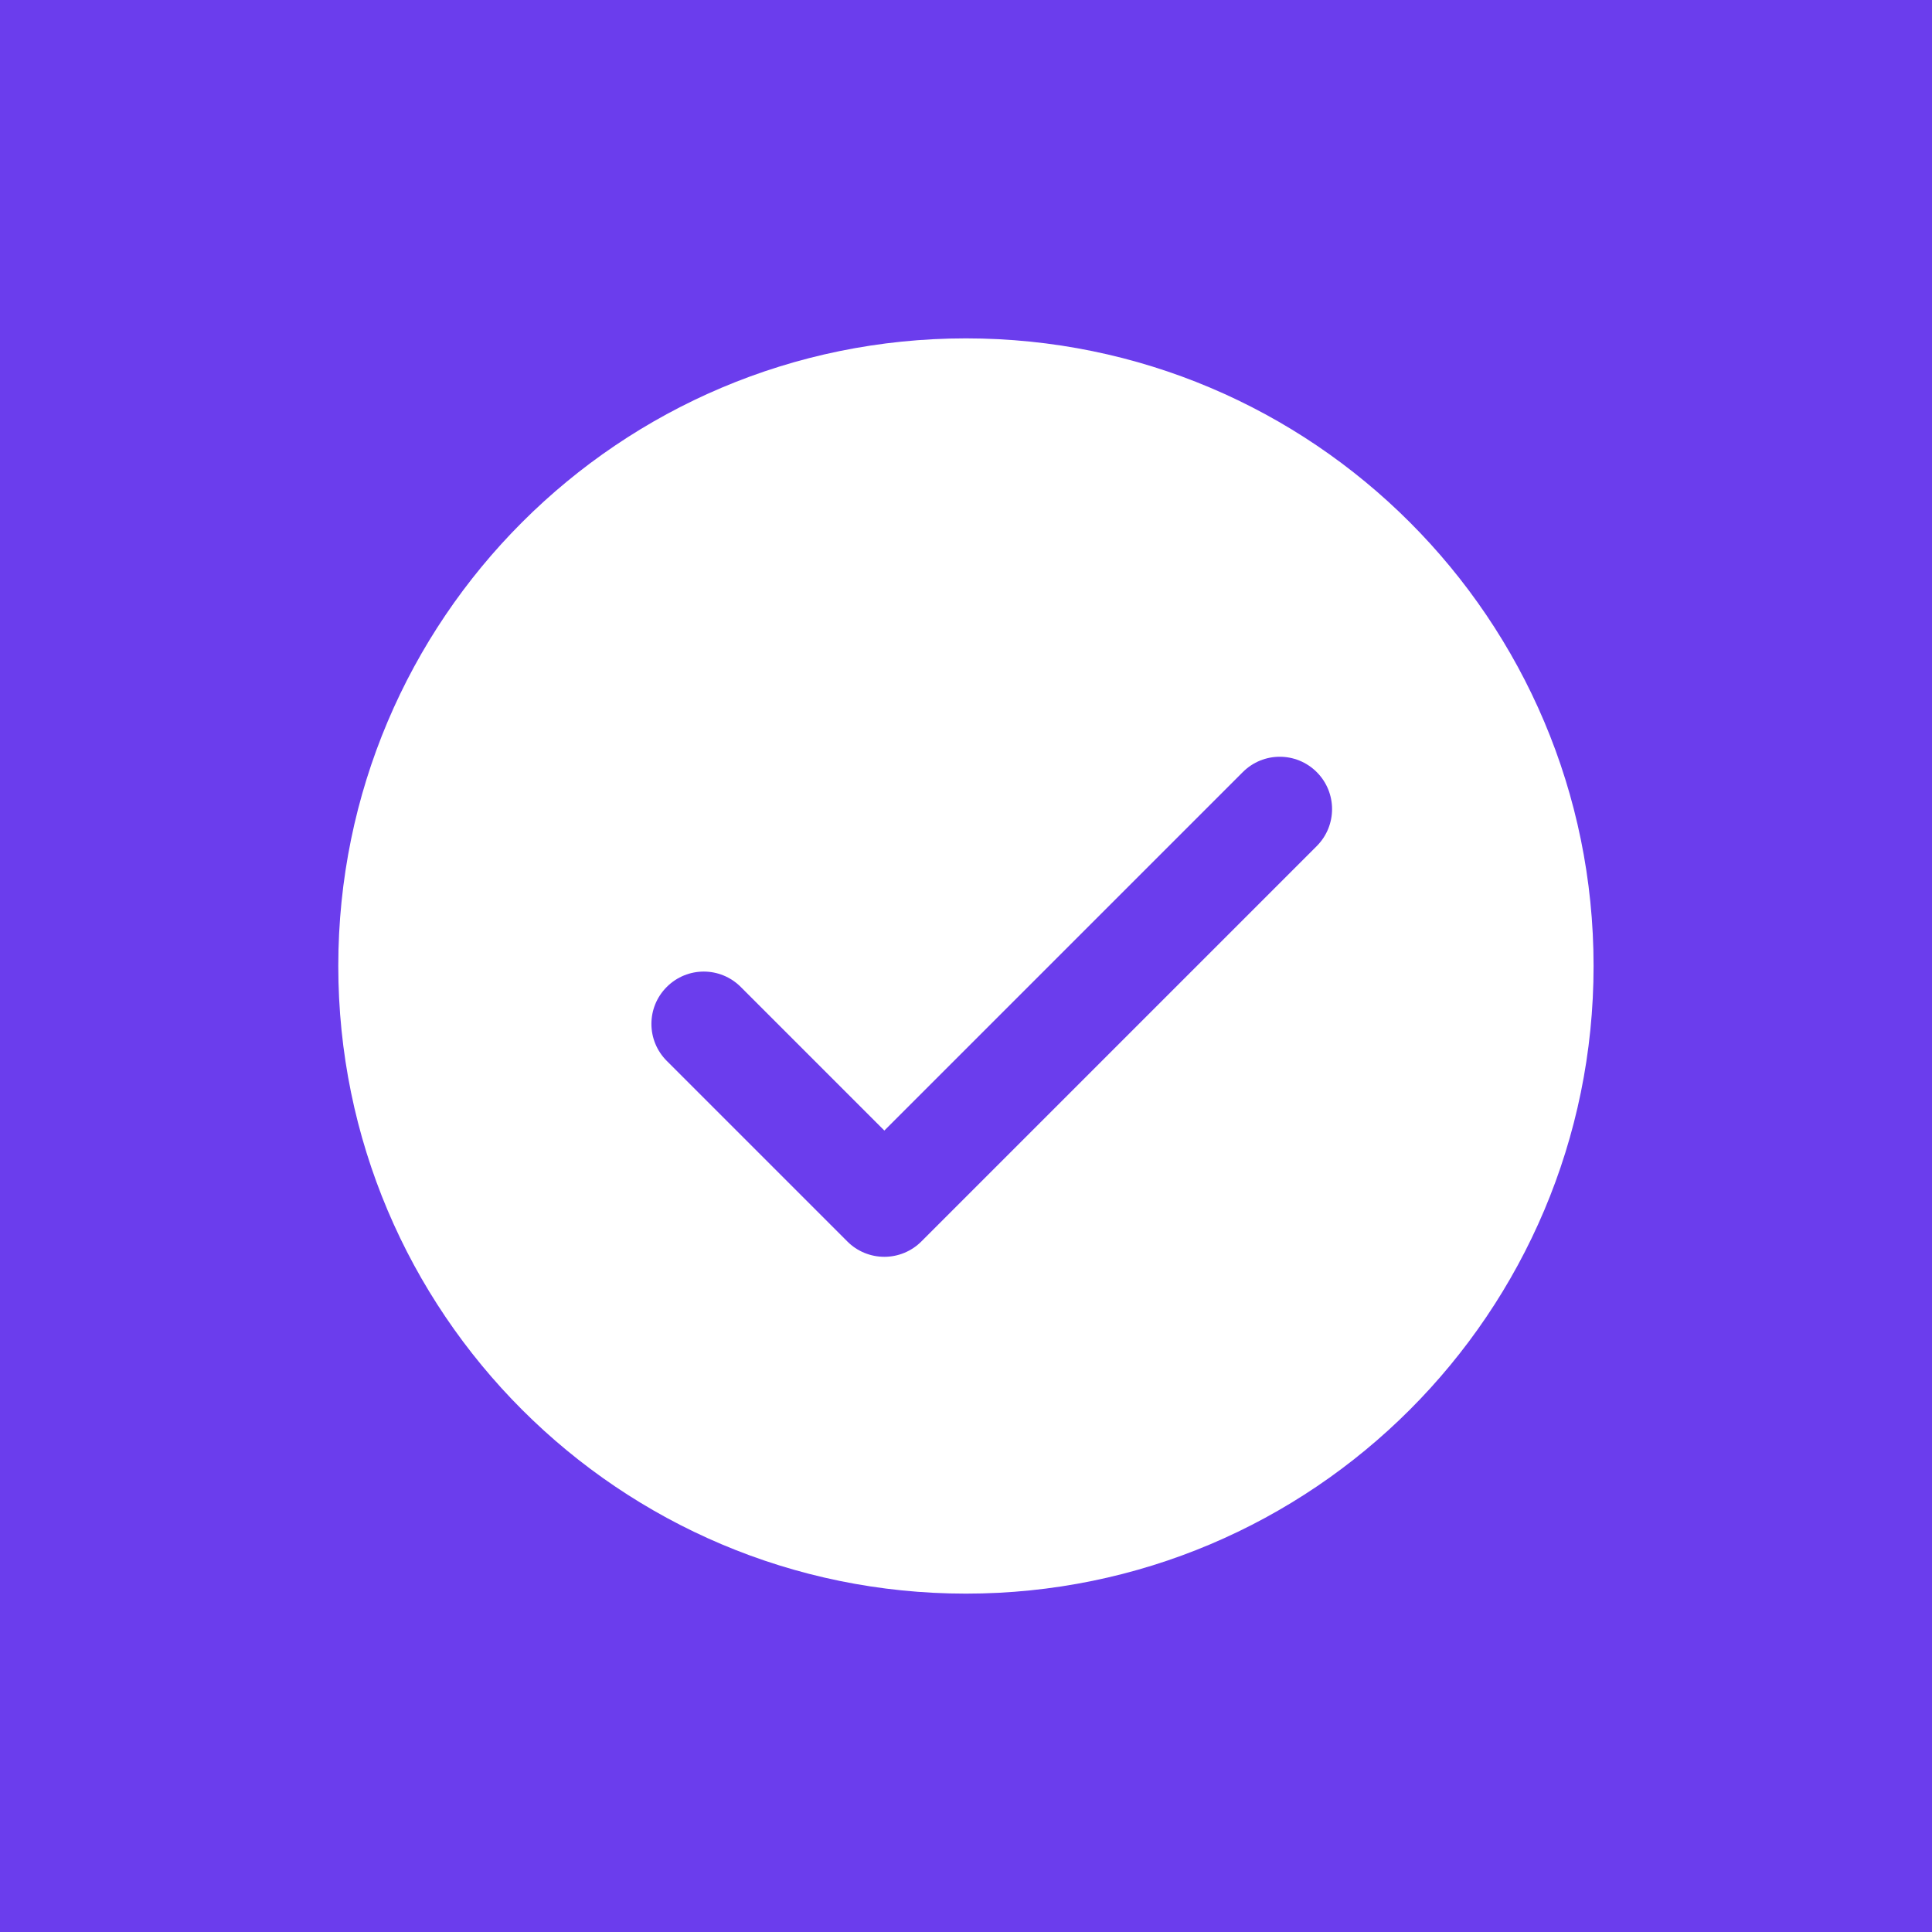 <svg width="42" height="42" viewBox="0 0 42 42" fill="none" xmlns="http://www.w3.org/2000/svg">
<rect width="42" height="42" fill="#6B3DED"/>
<path d="M20.999 7.356C13.464 7.356 7.354 13.465 7.354 21C7.354 28.535 13.464 34.644 20.999 34.644C28.534 34.644 34.643 28.535 34.643 21C34.643 13.465 28.534 7.356 20.999 7.356ZM28.625 18.393L20.029 26.989C19.815 27.203 19.526 27.322 19.225 27.322C18.924 27.322 18.634 27.203 18.421 26.989L14.495 23.063C14.05 22.618 14.05 21.899 14.495 21.455C14.94 21.01 15.658 21.01 16.103 21.455L19.225 24.577L27.017 16.785C27.462 16.34 28.18 16.34 28.625 16.785C29.069 17.23 29.069 17.948 28.625 18.393Z" fill="white"/>
</svg>
